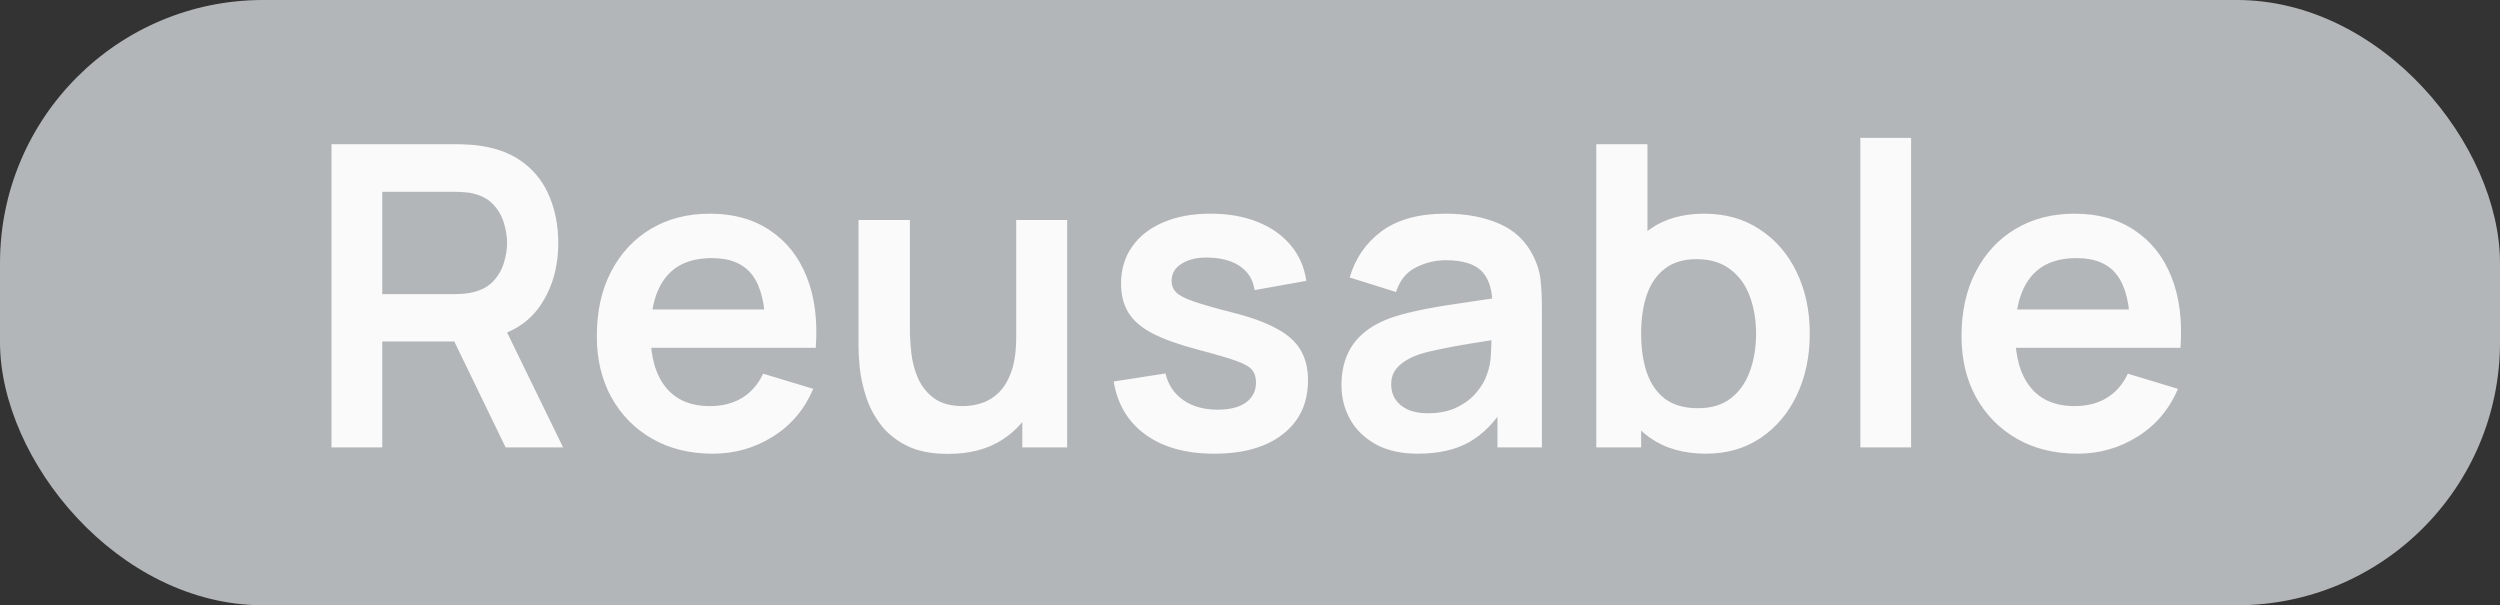 <svg width="95" height="23" viewBox="0 0 95 23" fill="none" xmlns="http://www.w3.org/2000/svg">
<rect x="0" y="0" width="95" height="23" fill="#333333" stroke="none"/>
<rect width="95" height="23" rx="10" fill="#B3B6B8"/>
<path d="M12.597 17V5.48H17.357C17.469 5.48 17.613 5.485 17.789 5.496C17.965 5.501 18.127 5.517 18.277 5.544C18.943 5.645 19.493 5.867 19.925 6.208C20.362 6.549 20.685 6.981 20.893 7.504C21.106 8.021 21.213 8.597 21.213 9.232C21.213 10.171 20.975 10.979 20.501 11.656C20.026 12.328 19.298 12.744 18.317 12.904L17.493 12.976H14.525V17H12.597ZM19.213 17L16.941 12.312L18.901 11.88L21.397 17H19.213ZM14.525 11.176H17.277C17.383 11.176 17.503 11.171 17.637 11.16C17.77 11.149 17.893 11.128 18.005 11.096C18.325 11.016 18.575 10.875 18.757 10.672C18.943 10.469 19.074 10.24 19.149 9.984C19.229 9.728 19.269 9.477 19.269 9.232C19.269 8.987 19.229 8.736 19.149 8.48C19.074 8.219 18.943 7.987 18.757 7.784C18.575 7.581 18.325 7.44 18.005 7.36C17.893 7.328 17.77 7.309 17.637 7.304C17.503 7.293 17.383 7.288 17.277 7.288H14.525V11.176ZM27.087 17.24C26.212 17.24 25.444 17.051 24.783 16.672C24.122 16.293 23.604 15.768 23.231 15.096C22.863 14.424 22.679 13.651 22.679 12.776C22.679 11.832 22.86 11.013 23.223 10.32C23.586 9.621 24.09 9.08 24.735 8.696C25.38 8.312 26.127 8.12 26.975 8.12C27.871 8.12 28.631 8.331 29.255 8.752C29.884 9.168 30.351 9.757 30.655 10.52C30.959 11.283 31.074 12.181 30.999 13.216H29.087V12.512C29.082 11.573 28.916 10.888 28.591 10.456C28.266 10.024 27.754 9.808 27.055 9.808C26.266 9.808 25.679 10.053 25.295 10.544C24.911 11.029 24.719 11.741 24.719 12.68C24.719 13.555 24.911 14.232 25.295 14.712C25.679 15.192 26.239 15.432 26.975 15.432C27.45 15.432 27.858 15.328 28.199 15.12C28.546 14.907 28.812 14.6 28.999 14.2L30.903 14.776C30.572 15.555 30.06 16.16 29.367 16.592C28.679 17.024 27.919 17.24 27.087 17.24ZM24.111 13.216V11.76H30.055V13.216H24.111ZM36.024 17.248C35.384 17.248 34.856 17.141 34.44 16.928C34.024 16.715 33.693 16.443 33.448 16.112C33.203 15.781 33.021 15.429 32.904 15.056C32.787 14.683 32.709 14.331 32.672 14C32.64 13.664 32.624 13.392 32.624 13.184V8.36H34.576V12.52C34.576 12.787 34.595 13.088 34.632 13.424C34.669 13.755 34.755 14.075 34.888 14.384C35.027 14.688 35.229 14.939 35.496 15.136C35.768 15.333 36.133 15.432 36.592 15.432C36.837 15.432 37.08 15.392 37.32 15.312C37.56 15.232 37.776 15.096 37.968 14.904C38.165 14.707 38.323 14.437 38.44 14.096C38.557 13.755 38.616 13.323 38.616 12.8L39.76 13.288C39.76 14.024 39.616 14.691 39.328 15.288C39.045 15.885 38.627 16.363 38.072 16.72C37.517 17.072 36.835 17.248 36.024 17.248ZM38.848 17V14.32H38.616V8.36H40.552V17H38.848ZM46.136 17.24C45.069 17.24 44.202 17 43.536 16.52C42.869 16.04 42.464 15.365 42.32 14.496L44.288 14.192C44.389 14.619 44.613 14.955 44.96 15.2C45.306 15.445 45.744 15.568 46.272 15.568C46.736 15.568 47.093 15.477 47.344 15.296C47.6 15.109 47.728 14.856 47.728 14.536C47.728 14.339 47.68 14.181 47.584 14.064C47.493 13.941 47.29 13.824 46.976 13.712C46.661 13.6 46.178 13.459 45.528 13.288C44.802 13.096 44.226 12.891 43.8 12.672C43.373 12.448 43.066 12.184 42.88 11.88C42.693 11.576 42.6 11.208 42.6 10.776C42.6 10.237 42.741 9.768 43.024 9.368C43.306 8.968 43.701 8.661 44.208 8.448C44.714 8.229 45.312 8.12 46 8.12C46.672 8.12 47.266 8.224 47.784 8.432C48.306 8.64 48.728 8.936 49.048 9.32C49.368 9.704 49.565 10.155 49.64 10.672L47.672 11.024C47.624 10.656 47.456 10.365 47.168 10.152C46.885 9.939 46.506 9.819 46.032 9.792C45.578 9.765 45.213 9.835 44.936 10C44.658 10.16 44.52 10.387 44.52 10.68C44.52 10.845 44.576 10.987 44.688 11.104C44.8 11.221 45.024 11.339 45.36 11.456C45.701 11.573 46.208 11.717 46.88 11.888C47.568 12.064 48.117 12.267 48.528 12.496C48.944 12.72 49.242 12.989 49.424 13.304C49.61 13.619 49.704 14 49.704 14.448C49.704 15.317 49.386 16 48.752 16.496C48.122 16.992 47.25 17.24 46.136 17.24ZM53.872 17.24C53.248 17.24 52.72 17.123 52.288 16.888C51.856 16.648 51.528 16.331 51.304 15.936C51.085 15.541 50.976 15.107 50.976 14.632C50.976 14.216 51.045 13.843 51.184 13.512C51.323 13.176 51.536 12.888 51.824 12.648C52.112 12.403 52.485 12.203 52.944 12.048C53.291 11.936 53.696 11.835 54.16 11.744C54.629 11.653 55.136 11.571 55.68 11.496C56.229 11.416 56.803 11.331 57.4 11.24L56.712 11.632C56.717 11.035 56.584 10.595 56.312 10.312C56.04 10.029 55.581 9.888 54.936 9.888C54.547 9.888 54.171 9.979 53.808 10.16C53.445 10.341 53.192 10.653 53.048 11.096L51.288 10.544C51.501 9.813 51.907 9.227 52.504 8.784C53.107 8.341 53.917 8.12 54.936 8.12C55.704 8.12 56.379 8.245 56.96 8.496C57.547 8.747 57.981 9.157 58.264 9.728C58.419 10.032 58.512 10.344 58.544 10.664C58.576 10.979 58.592 11.323 58.592 11.696V17H56.904V15.128L57.184 15.432C56.795 16.056 56.339 16.515 55.816 16.808C55.299 17.096 54.651 17.24 53.872 17.24ZM54.256 15.704C54.693 15.704 55.067 15.627 55.376 15.472C55.685 15.317 55.931 15.128 56.112 14.904C56.299 14.68 56.424 14.469 56.488 14.272C56.589 14.027 56.645 13.747 56.656 13.432C56.672 13.112 56.68 12.853 56.68 12.656L57.272 12.832C56.691 12.923 56.192 13.003 55.776 13.072C55.36 13.141 55.003 13.208 54.704 13.272C54.405 13.331 54.141 13.397 53.912 13.472C53.688 13.552 53.499 13.645 53.344 13.752C53.189 13.859 53.069 13.981 52.984 14.12C52.904 14.259 52.864 14.421 52.864 14.608C52.864 14.821 52.917 15.011 53.024 15.176C53.131 15.336 53.285 15.464 53.488 15.56C53.696 15.656 53.952 15.704 54.256 15.704ZM64.827 17.24C63.984 17.24 63.277 17.04 62.707 16.64C62.136 16.24 61.707 15.696 61.419 15.008C61.131 14.315 60.987 13.539 60.987 12.68C60.987 11.811 61.131 11.032 61.419 10.344C61.707 9.656 62.128 9.115 62.683 8.72C63.243 8.32 63.933 8.12 64.755 8.12C65.571 8.12 66.277 8.32 66.875 8.72C67.477 9.115 67.944 9.656 68.275 10.344C68.605 11.027 68.771 11.805 68.771 12.68C68.771 13.544 68.608 14.32 68.283 15.008C67.957 15.696 67.499 16.24 66.907 16.64C66.315 17.04 65.621 17.24 64.827 17.24ZM60.659 17V5.48H62.603V10.936H62.363V17H60.659ZM64.531 15.512C65.032 15.512 65.445 15.387 65.771 15.136C66.096 14.885 66.336 14.547 66.491 14.12C66.651 13.688 66.731 13.208 66.731 12.68C66.731 12.157 66.651 11.683 66.491 11.256C66.331 10.824 66.083 10.483 65.747 10.232C65.411 9.976 64.984 9.848 64.467 9.848C63.976 9.848 63.576 9.968 63.267 10.208C62.957 10.443 62.728 10.773 62.579 11.2C62.435 11.621 62.363 12.115 62.363 12.68C62.363 13.24 62.435 13.733 62.579 14.16C62.728 14.587 62.96 14.92 63.275 15.16C63.595 15.395 64.013 15.512 64.531 15.512ZM70.694 17V5.24H72.622V17H70.694ZM78.946 17.24C78.072 17.24 77.304 17.051 76.642 16.672C75.981 16.293 75.464 15.768 75.09 15.096C74.722 14.424 74.538 13.651 74.538 12.776C74.538 11.832 74.72 11.013 75.082 10.32C75.445 9.621 75.949 9.08 76.594 8.696C77.24 8.312 77.986 8.12 78.834 8.12C79.73 8.12 80.49 8.331 81.114 8.752C81.744 9.168 82.21 9.757 82.514 10.52C82.818 11.283 82.933 12.181 82.858 13.216H80.946V12.512C80.941 11.573 80.776 10.888 80.45 10.456C80.125 10.024 79.613 9.808 78.914 9.808C78.125 9.808 77.538 10.053 77.154 10.544C76.77 11.029 76.578 11.741 76.578 12.68C76.578 13.555 76.77 14.232 77.154 14.712C77.538 15.192 78.098 15.432 78.834 15.432C79.309 15.432 79.717 15.328 80.058 15.12C80.405 14.907 80.672 14.6 80.858 14.2L82.762 14.776C82.432 15.555 81.92 16.16 81.226 16.592C80.538 17.024 79.778 17.24 78.946 17.24ZM75.97 13.216V11.76H81.914V13.216H75.97Z" fill="#FAFAFB"/>
</svg>

